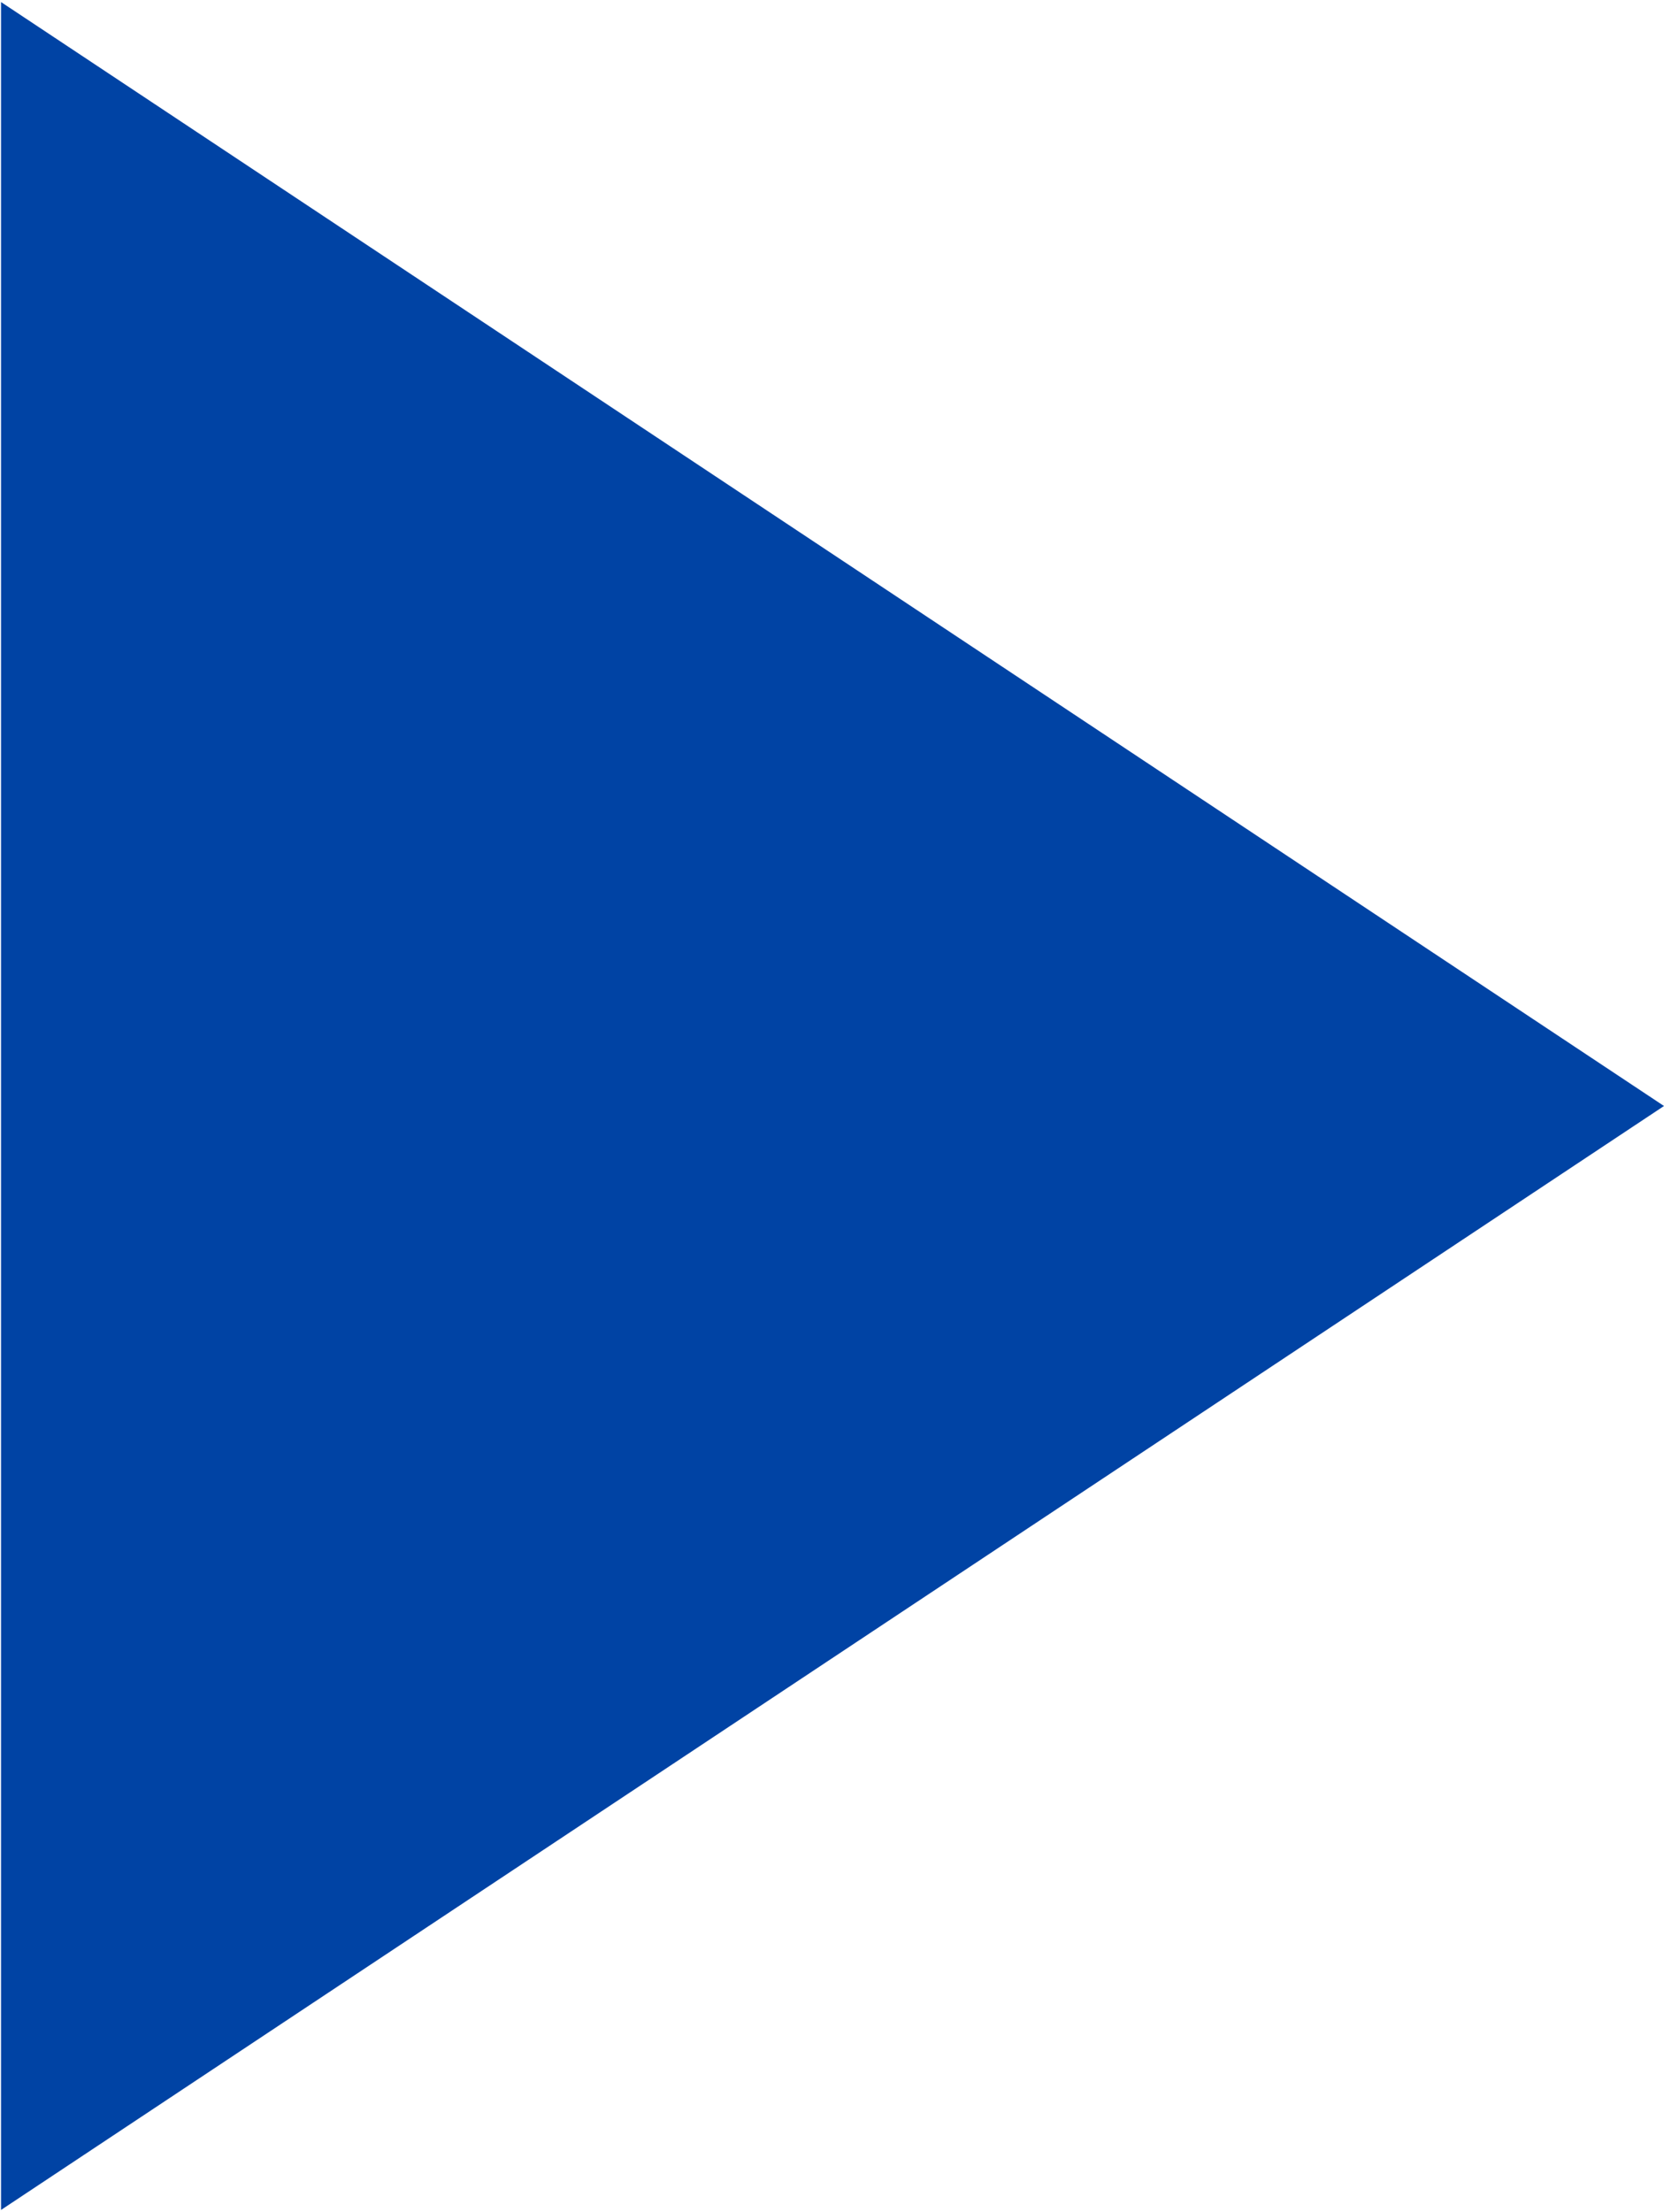 <?xml version="1.0" encoding="UTF-8"?> <svg xmlns="http://www.w3.org/2000/svg" width="809" height="1075" viewBox="0 0 809 1075" fill="none"> <path d="M809 537.5L0.5 1074L0.5 0.997L809 537.5Z" fill="#0043A4"></path> </svg> 